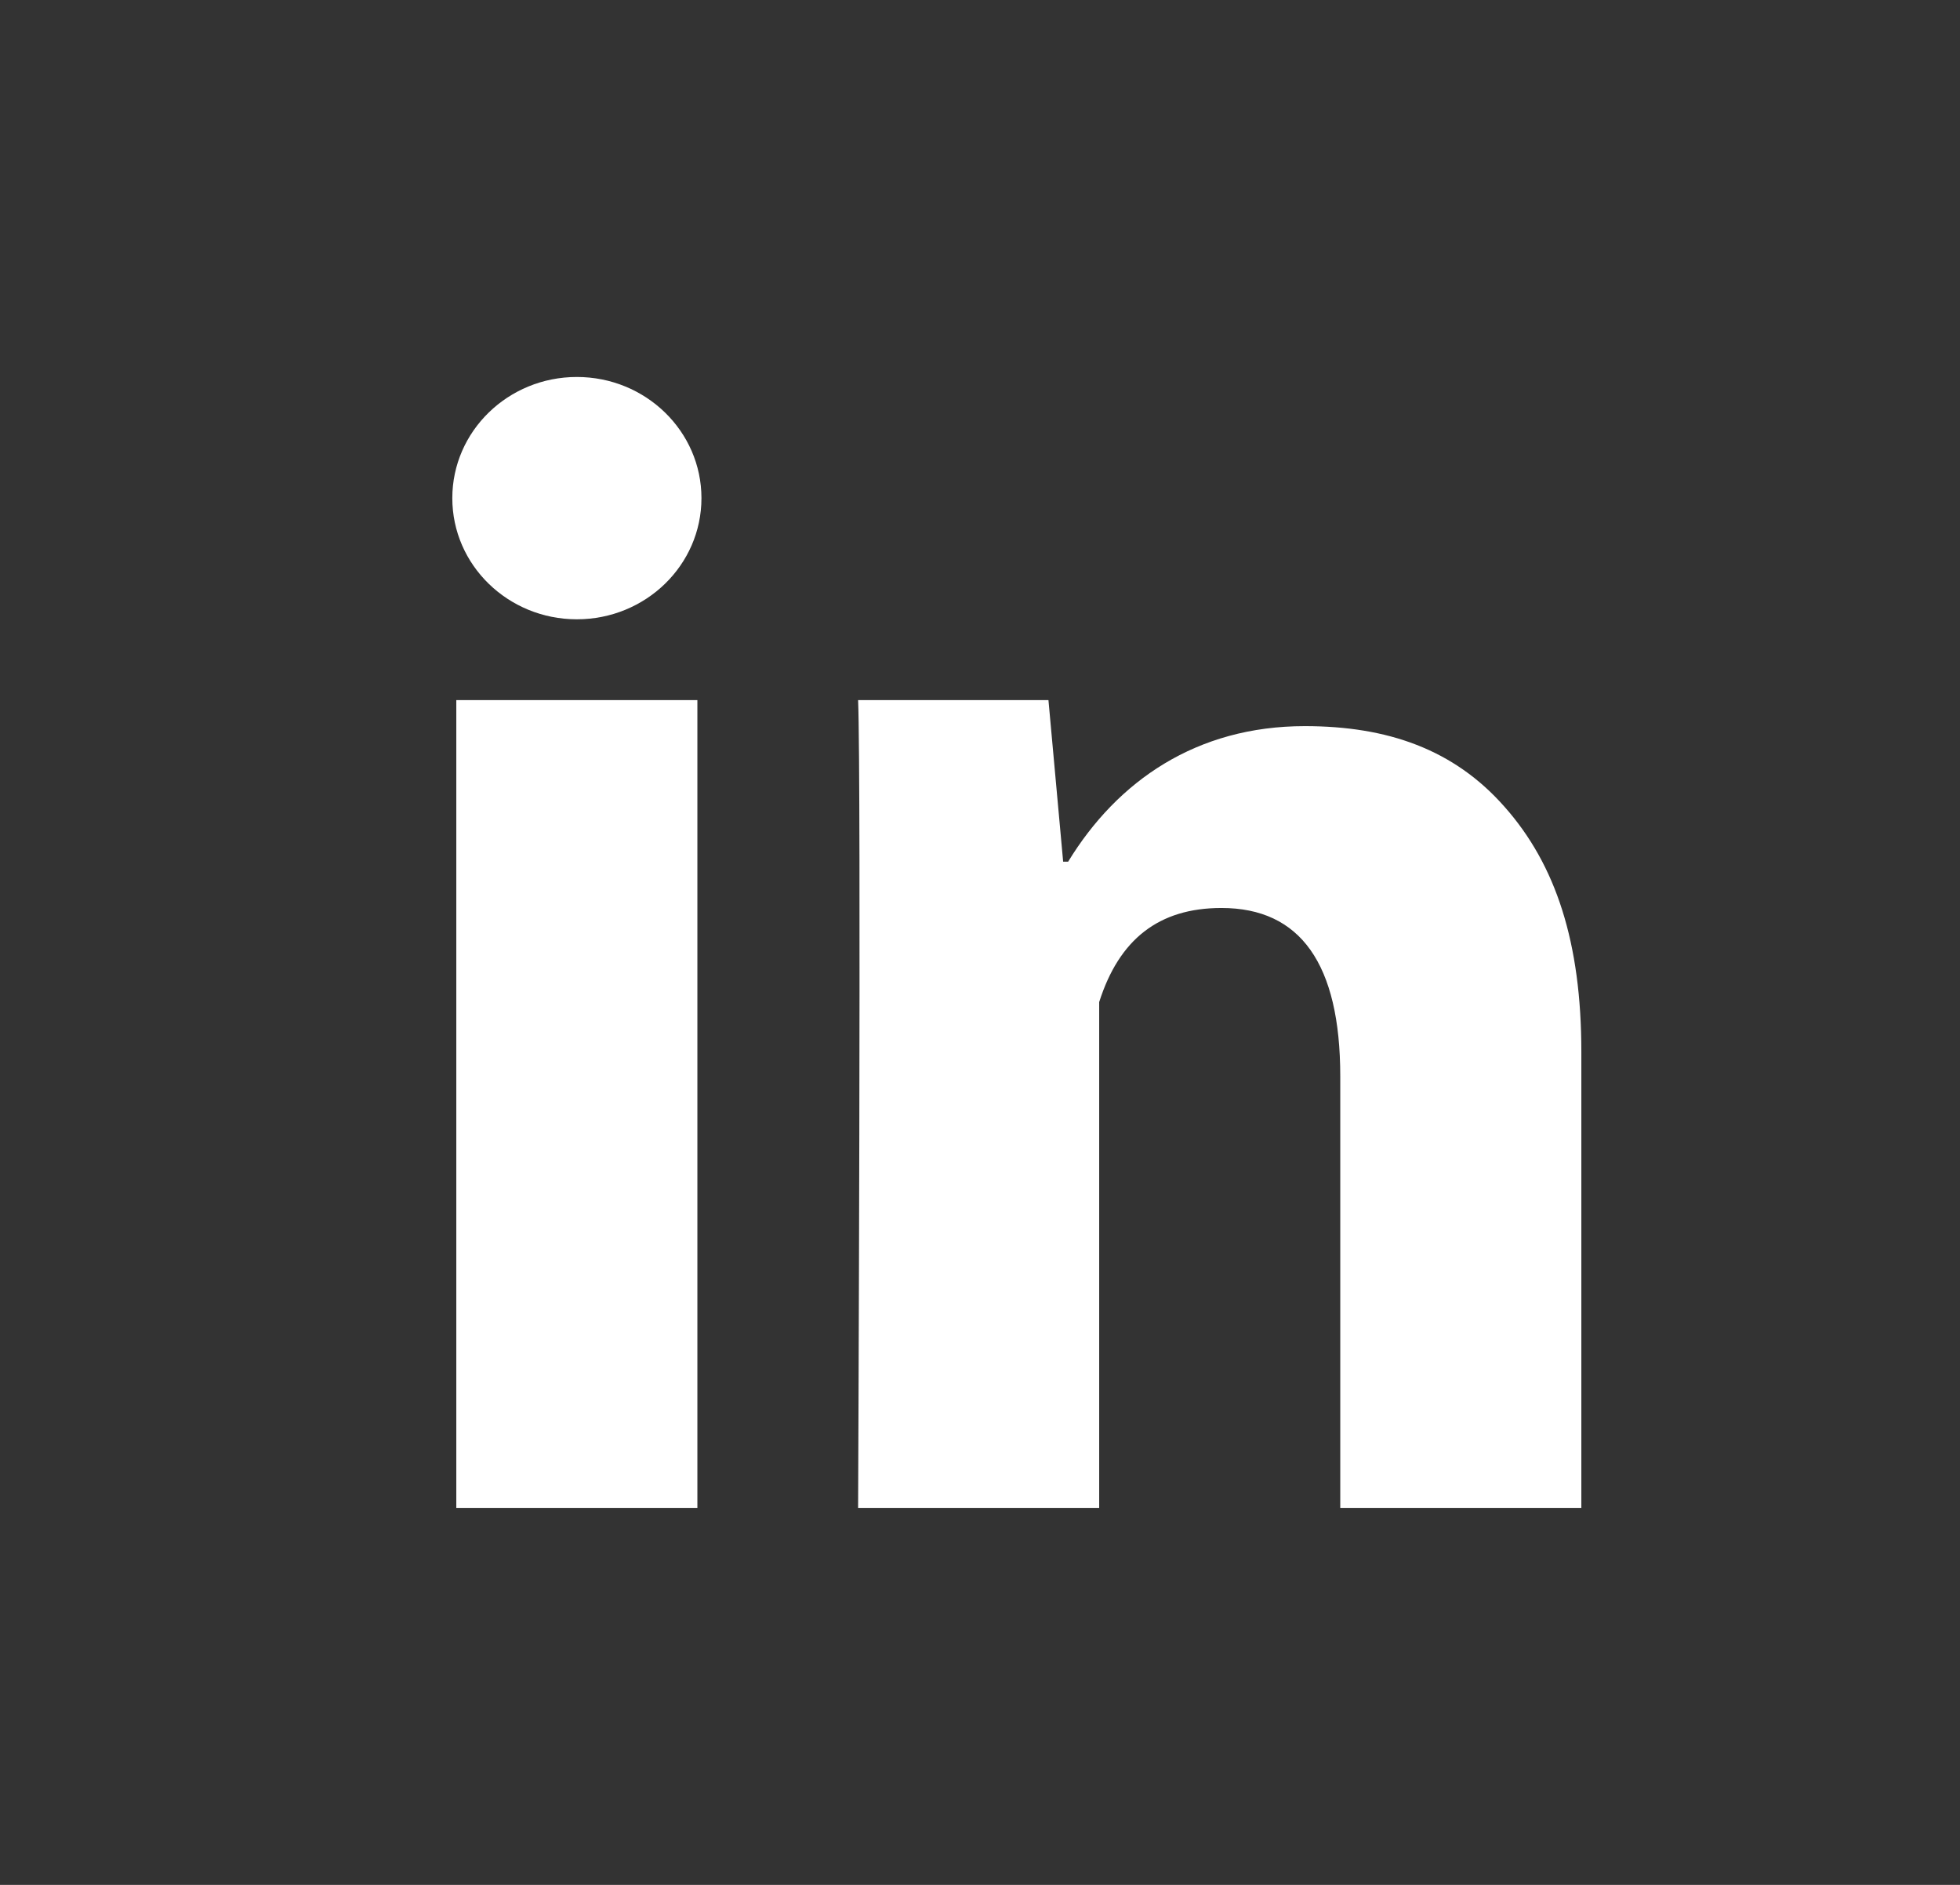 <svg width="26" height="25" viewBox="0 0 26 25" fill="none" xmlns="http://www.w3.org/2000/svg">
<rect x="0" y="0" width="26" height="25" fill="#333333" stroke="none"/>
<path d="M9.251 20H6.053V9.286H9.251V20ZM20.977 20H17.779V14.276C17.779 12.785 17.251 12.043 16.203 12.043C15.372 12.043 14.846 12.458 14.581 13.291C14.581 14.643 14.581 20 14.581 20H11.383C11.383 20 11.426 10.357 11.383 9.286H13.908L14.103 11.429H14.169C14.824 10.357 15.872 9.631 17.309 9.631C18.402 9.631 19.286 9.936 19.96 10.703C20.64 11.471 20.977 12.502 20.977 13.95V20ZM7.652 8.214C8.565 8.214 9.305 7.495 9.305 6.607C9.305 5.72 8.565 5 7.652 5C6.74 5 6 5.72 6 6.607C6 7.495 6.74 8.214 7.652 8.214Z" fill="white"/>
</svg>
